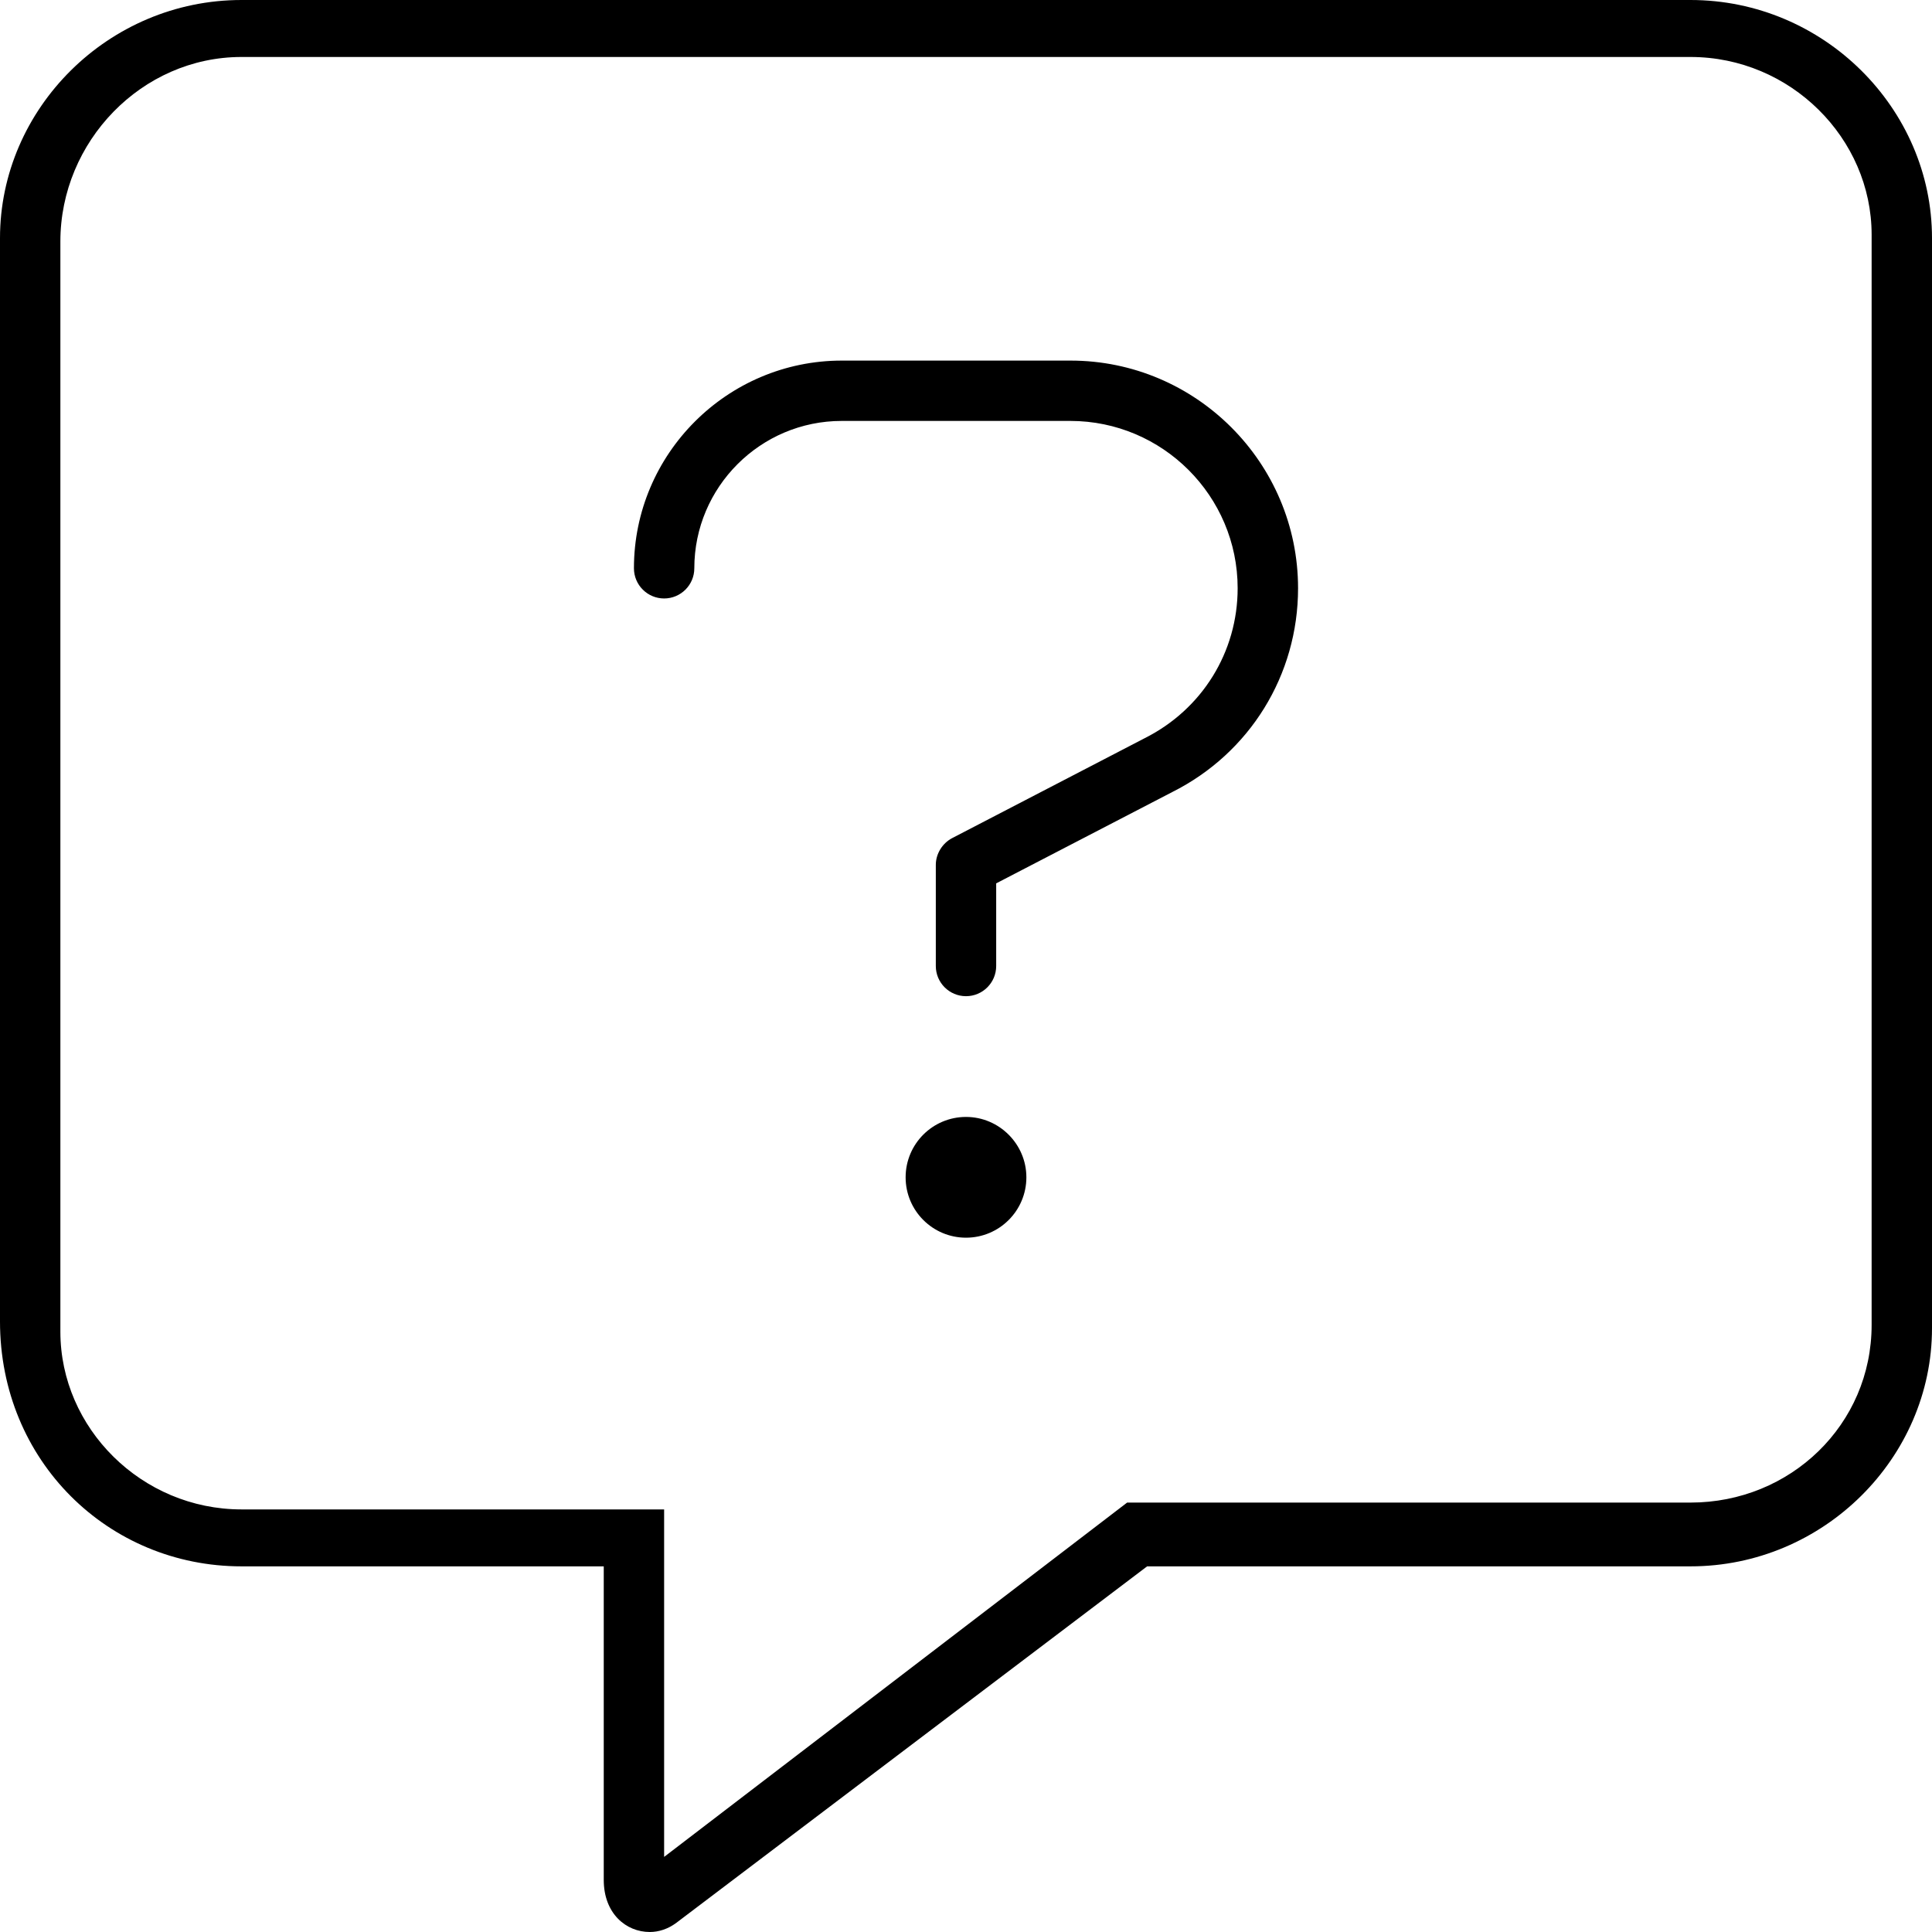 <svg xmlns="http://www.w3.org/2000/svg" viewBox="0 0 512 512"><!--! Font Awesome Pro 6.2.0 by @fontawesome - https://fontawesome.com License - https://fontawesome.com/license (Commercial License) Copyright 2022 Fonticons, Inc. --><path d="M256 296c-8.836 0-16 7.162-16 16c0 8.836 7.164 16 16 16s16-7.164 16-16C272 303.2 264.8 296 256 296zM283.7 95.56H223.1C192.7 95.56 168 120.3 168 150.6c0 4.422 3.594 8 8 8s8-3.578 8-8c0-21.53 17.53-39.05 39.06-39.05h60.59c24.44 0 44.34 19.89 44.34 44.34c0 16.89-9.406 32.09-24.62 39.73l-51.06 26.5C249.7 223.5 248 226.3 248 229.2V256c0 4.422 3.594 8 8 8s8-3.578 8-8V234.1l46.66-24.2C331.2 199.6 344 178.9 344 155.9C344 122.6 316.9 95.56 283.7 95.56zM448 0H64C28.75 0 0 28.75 0 63.1v287.1C0 387.2 28.75 415.1 64 415.1h96v83.1C160 507.1 165.9 512 172.2 512c2.369 0 4.785-.786 6.947-2.364L304 415.1H448c35.25 0 64-28.75 64-63.1V63.1C512 28.75 483.3 0 448 0zM496 351.1c0 26.46-21.53 47.1-48 47.1h-149.3L176 492.1v-92.09H64c-26.47 0-48-21.53-48-47.1V63.99C16 37.53 37.53 15.1 64 15.1h384c26.47 0 48 21.53 48 47.1V351.1z"/></svg>
